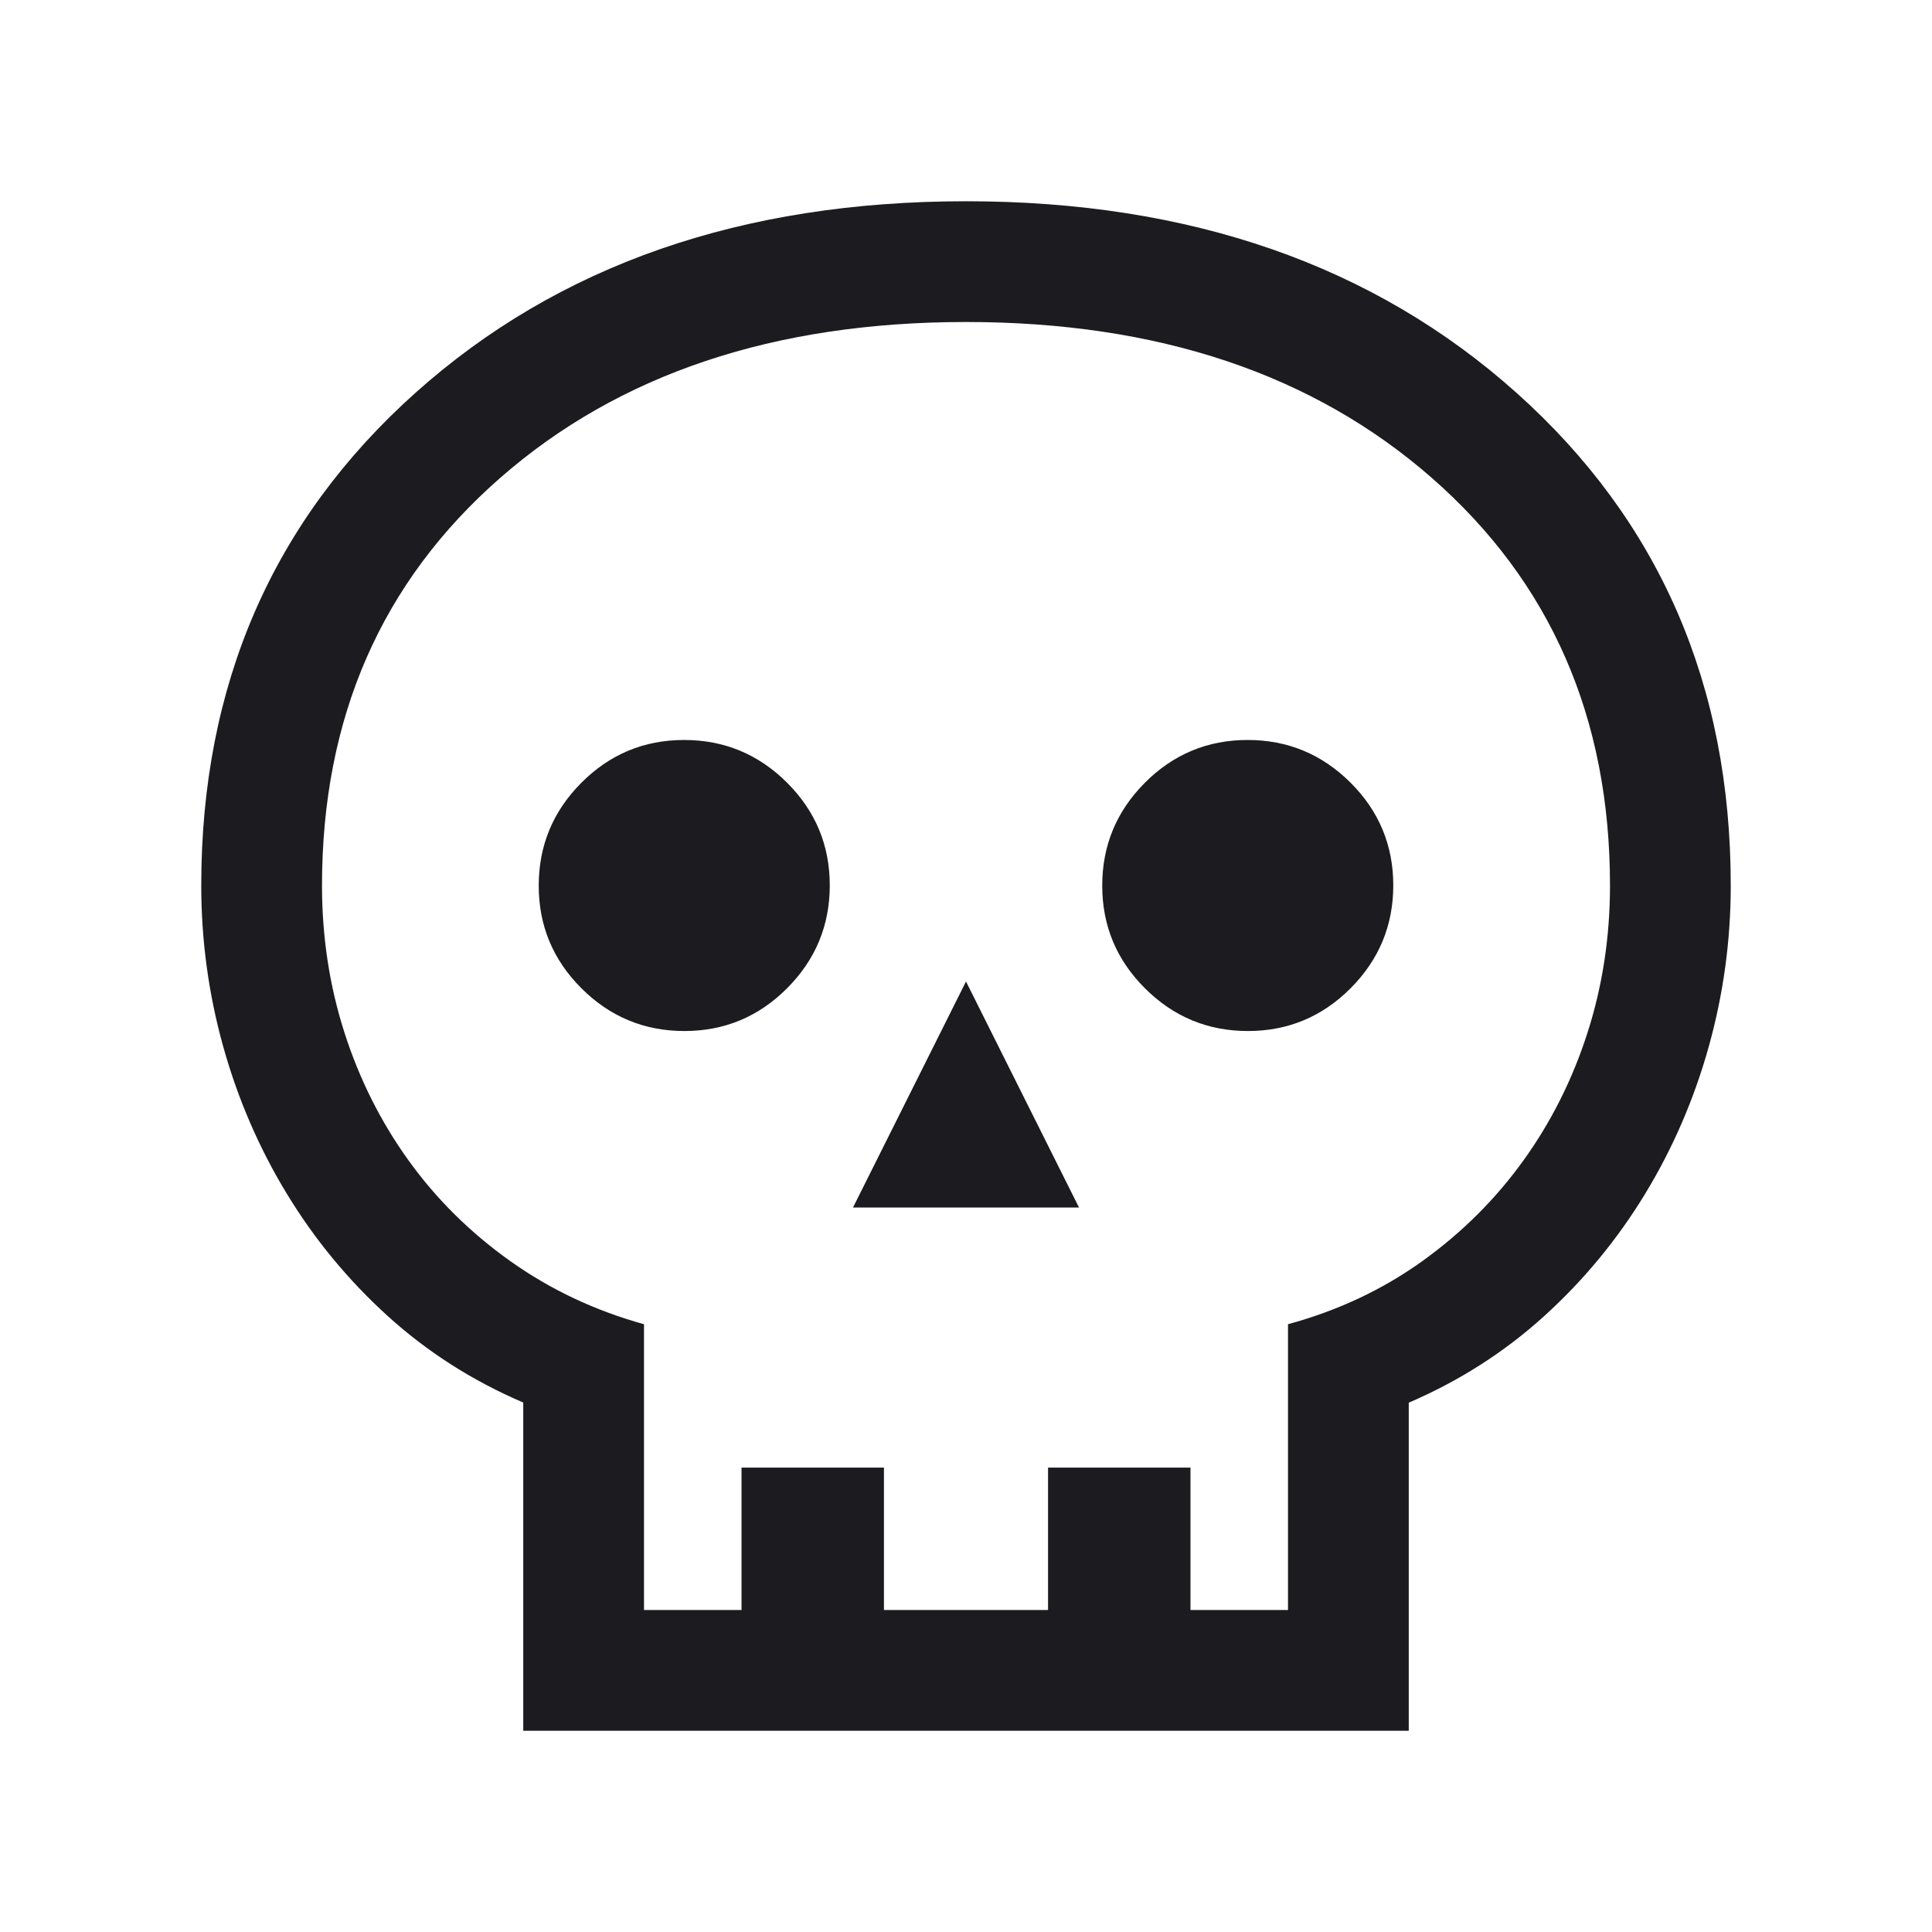 <svg xmlns="http://www.w3.org/2000/svg" fill="none" viewBox="0 0 96 96" height="96" width="96">
<mask height="96" width="96" y="0" x="0" maskUnits="userSpaceOnUse" style="mask-type:alpha" id="mask0_71_577">
<rect fill="#D9D9D9" height="96" width="96"></rect>
</mask>
<g mask="url(#mask0_71_577)">
<path fill="#1C1B1F" d="M26 86V69.692C23.477 68.61 21.232 67.177 19.265 65.392C17.299 63.608 15.626 61.579 14.246 59.307C12.867 57.036 11.814 54.597 11.088 51.992C10.363 49.387 10 46.723 10 44C10 34.031 13.546 25.872 20.639 19.523C27.732 13.174 36.851 10 47.997 10C59.142 10 68.263 13.174 75.358 19.523C82.452 25.872 86 34.031 86 44C86 46.723 85.637 49.387 84.911 51.992C84.186 54.597 83.133 57.036 81.754 59.307C80.374 61.579 78.701 63.608 76.734 65.392C74.768 67.177 72.523 68.612 70 69.699V86H26ZM32 80H36.846V72.923H43.923V80H52.077V72.923H59.154V80H64V65.8C66.482 65.123 68.706 64.078 70.673 62.665C72.64 61.252 74.315 59.585 75.698 57.663C77.081 55.742 78.144 53.621 78.886 51.302C79.629 48.983 80 46.549 80 44C80 35.667 77.05 28.917 71.15 23.75C65.25 18.583 57.533 16 48 16C38.467 16 30.75 18.583 24.85 23.75C18.95 28.917 16 35.667 16 44C16 46.549 16.371 48.983 17.113 51.302C17.856 53.621 18.919 55.742 20.302 57.663C21.685 59.585 23.37 61.252 25.358 62.665C27.345 64.078 29.559 65.123 32 65.8V80ZM42.385 60H53.615L48 48.769L42.385 60ZM34.007 51.231C35.997 51.231 37.699 50.522 39.111 49.105C40.524 47.687 41.231 45.983 41.231 43.993C41.231 42.003 40.522 40.301 39.105 38.888C37.687 37.476 35.983 36.769 33.993 36.769C32.003 36.769 30.301 37.478 28.888 38.895C27.476 40.312 26.769 42.016 26.769 44.007C26.769 45.997 27.478 47.699 28.895 49.111C30.312 50.524 32.016 51.231 34.007 51.231ZM62.007 51.231C63.997 51.231 65.699 50.522 67.111 49.105C68.524 47.687 69.231 45.983 69.231 43.993C69.231 42.003 68.522 40.301 67.105 38.888C65.687 37.476 63.983 36.769 61.993 36.769C60.003 36.769 58.301 37.478 56.888 38.895C55.476 40.312 54.769 42.016 54.769 44.007C54.769 45.997 55.478 47.699 56.895 49.111C58.312 50.524 60.016 51.231 62.007 51.231Z"></path>
</g>
</svg>
